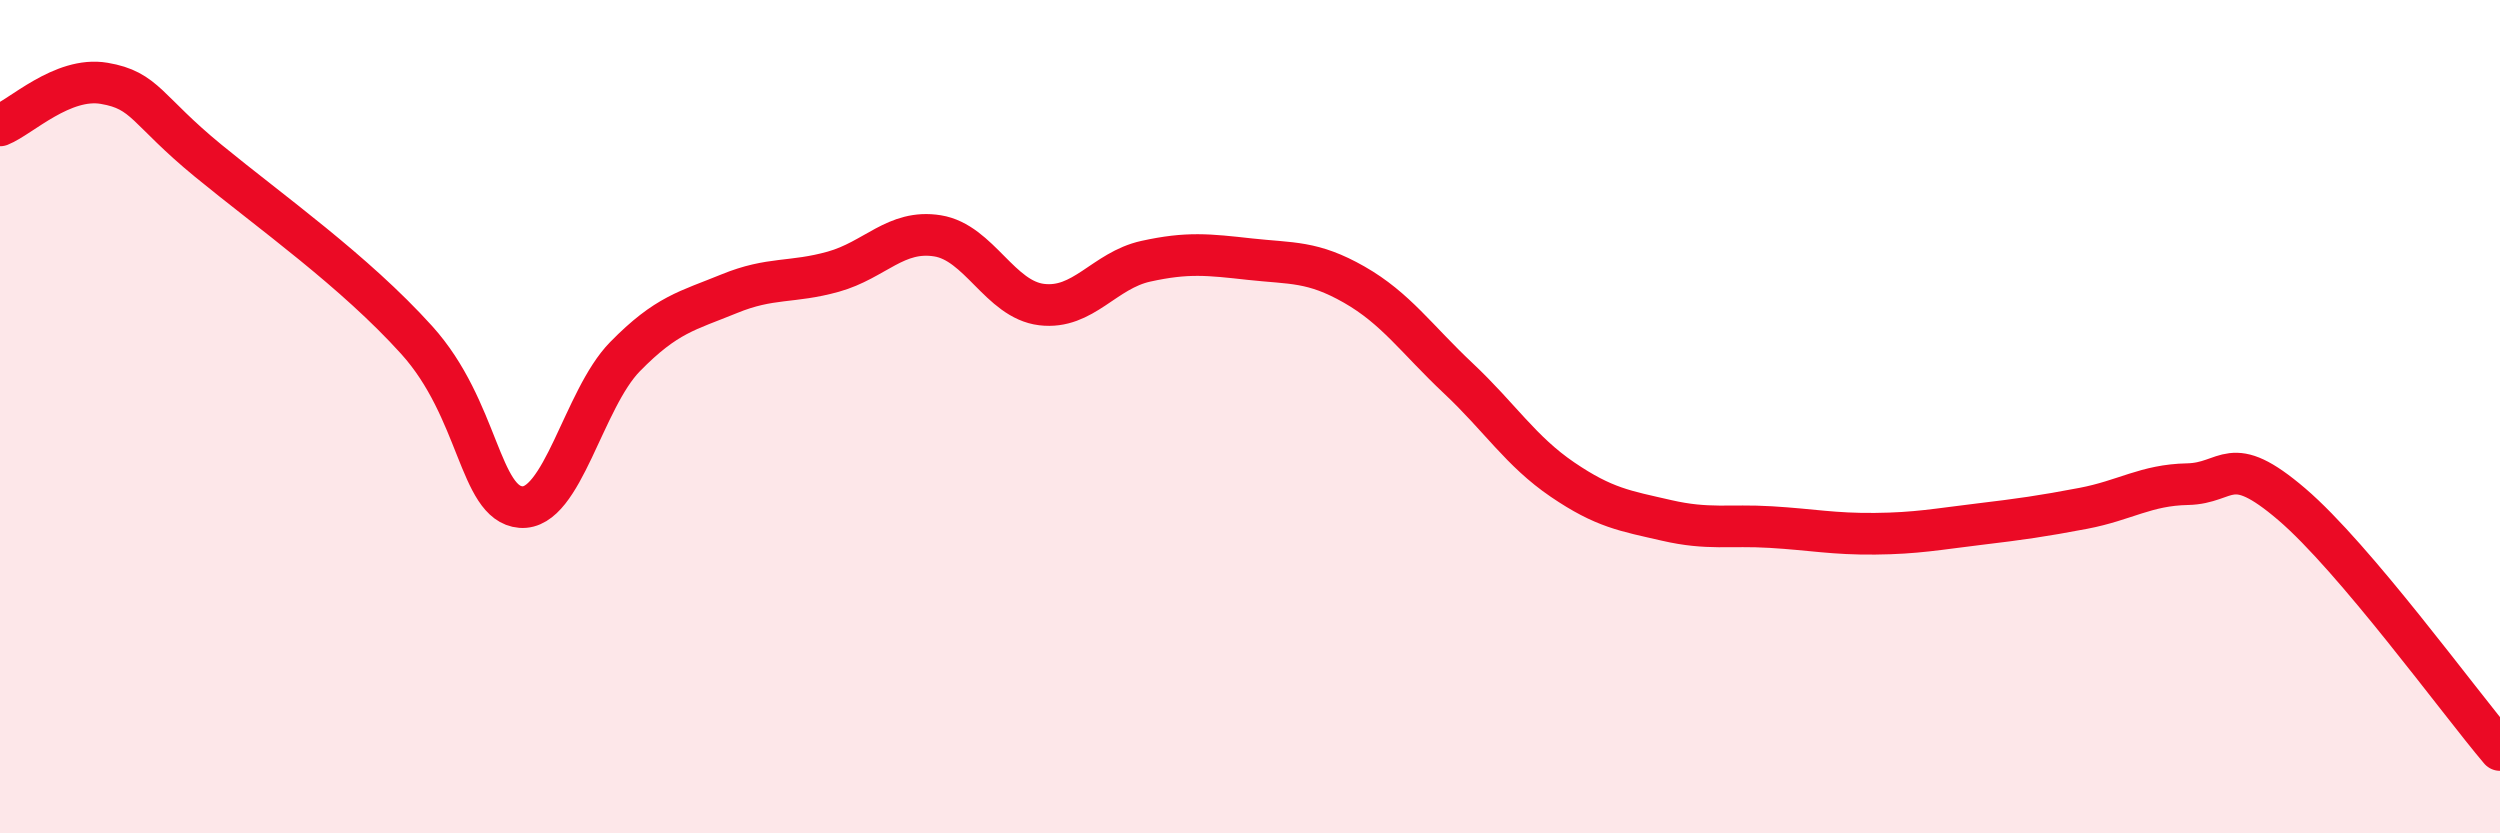 
    <svg width="60" height="20" viewBox="0 0 60 20" xmlns="http://www.w3.org/2000/svg">
      <path
        d="M 0,3.01 C 0.5,2.81 1.5,1.83 2.5,2 C 3.5,2.17 3.5,2.63 5,3.86 C 6.5,5.09 8.5,6.5 10,8.16 C 11.5,9.82 11.5,12.09 12.5,12.17 C 13.5,12.25 14,9.58 15,8.56 C 16,7.54 16.5,7.46 17.5,7.05 C 18.5,6.64 19,6.8 20,6.52 C 21,6.24 21.5,5.5 22.5,5.66 C 23.5,5.82 24,7.19 25,7.31 C 26,7.43 26.5,6.49 27.5,6.27 C 28.5,6.05 29,6.11 30,6.22 C 31,6.33 31.5,6.26 32.5,6.83 C 33.5,7.4 34,8.14 35,9.08 C 36,10.02 36.5,10.83 37.5,11.51 C 38.5,12.19 39,12.26 40,12.49 C 41,12.72 41.5,12.59 42.5,12.65 C 43.5,12.71 44,12.82 45,12.81 C 46,12.8 46.5,12.7 47.5,12.58 C 48.5,12.46 49,12.39 50,12.2 C 51,12.01 51.5,11.64 52.5,11.62 C 53.5,11.6 53.5,10.82 55,12.1 C 56.5,13.38 59,16.82 60,18L60 20L0 20Z"
        fill="#EB0A25"
        opacity="0.1"
        stroke-linecap="round"
        stroke-linejoin="round"
      />
      <path
        d="M 0,3.01 C 0.5,2.81 1.5,1.83 2.5,2 C 3.5,2.17 3.5,2.63 5,3.86 C 6.5,5.09 8.5,6.5 10,8.16 C 11.5,9.82 11.5,12.09 12.5,12.17 C 13.5,12.25 14,9.58 15,8.56 C 16,7.54 16.5,7.46 17.5,7.05 C 18.5,6.64 19,6.8 20,6.52 C 21,6.24 21.5,5.5 22.5,5.66 C 23.5,5.82 24,7.19 25,7.31 C 26,7.43 26.5,6.49 27.5,6.27 C 28.5,6.05 29,6.11 30,6.22 C 31,6.33 31.5,6.26 32.5,6.83 C 33.5,7.4 34,8.14 35,9.08 C 36,10.02 36.5,10.83 37.5,11.51 C 38.5,12.19 39,12.26 40,12.49 C 41,12.72 41.5,12.59 42.5,12.65 C 43.5,12.71 44,12.82 45,12.81 C 46,12.8 46.5,12.7 47.5,12.58 C 48.5,12.46 49,12.39 50,12.2 C 51,12.01 51.5,11.64 52.5,11.62 C 53.5,11.6 53.5,10.82 55,12.1 C 56.5,13.38 59,16.82 60,18"
        stroke="#EB0A25"
        stroke-width="1"
        fill="none"
        stroke-linecap="round"
        stroke-linejoin="round"
      />
    </svg>
  